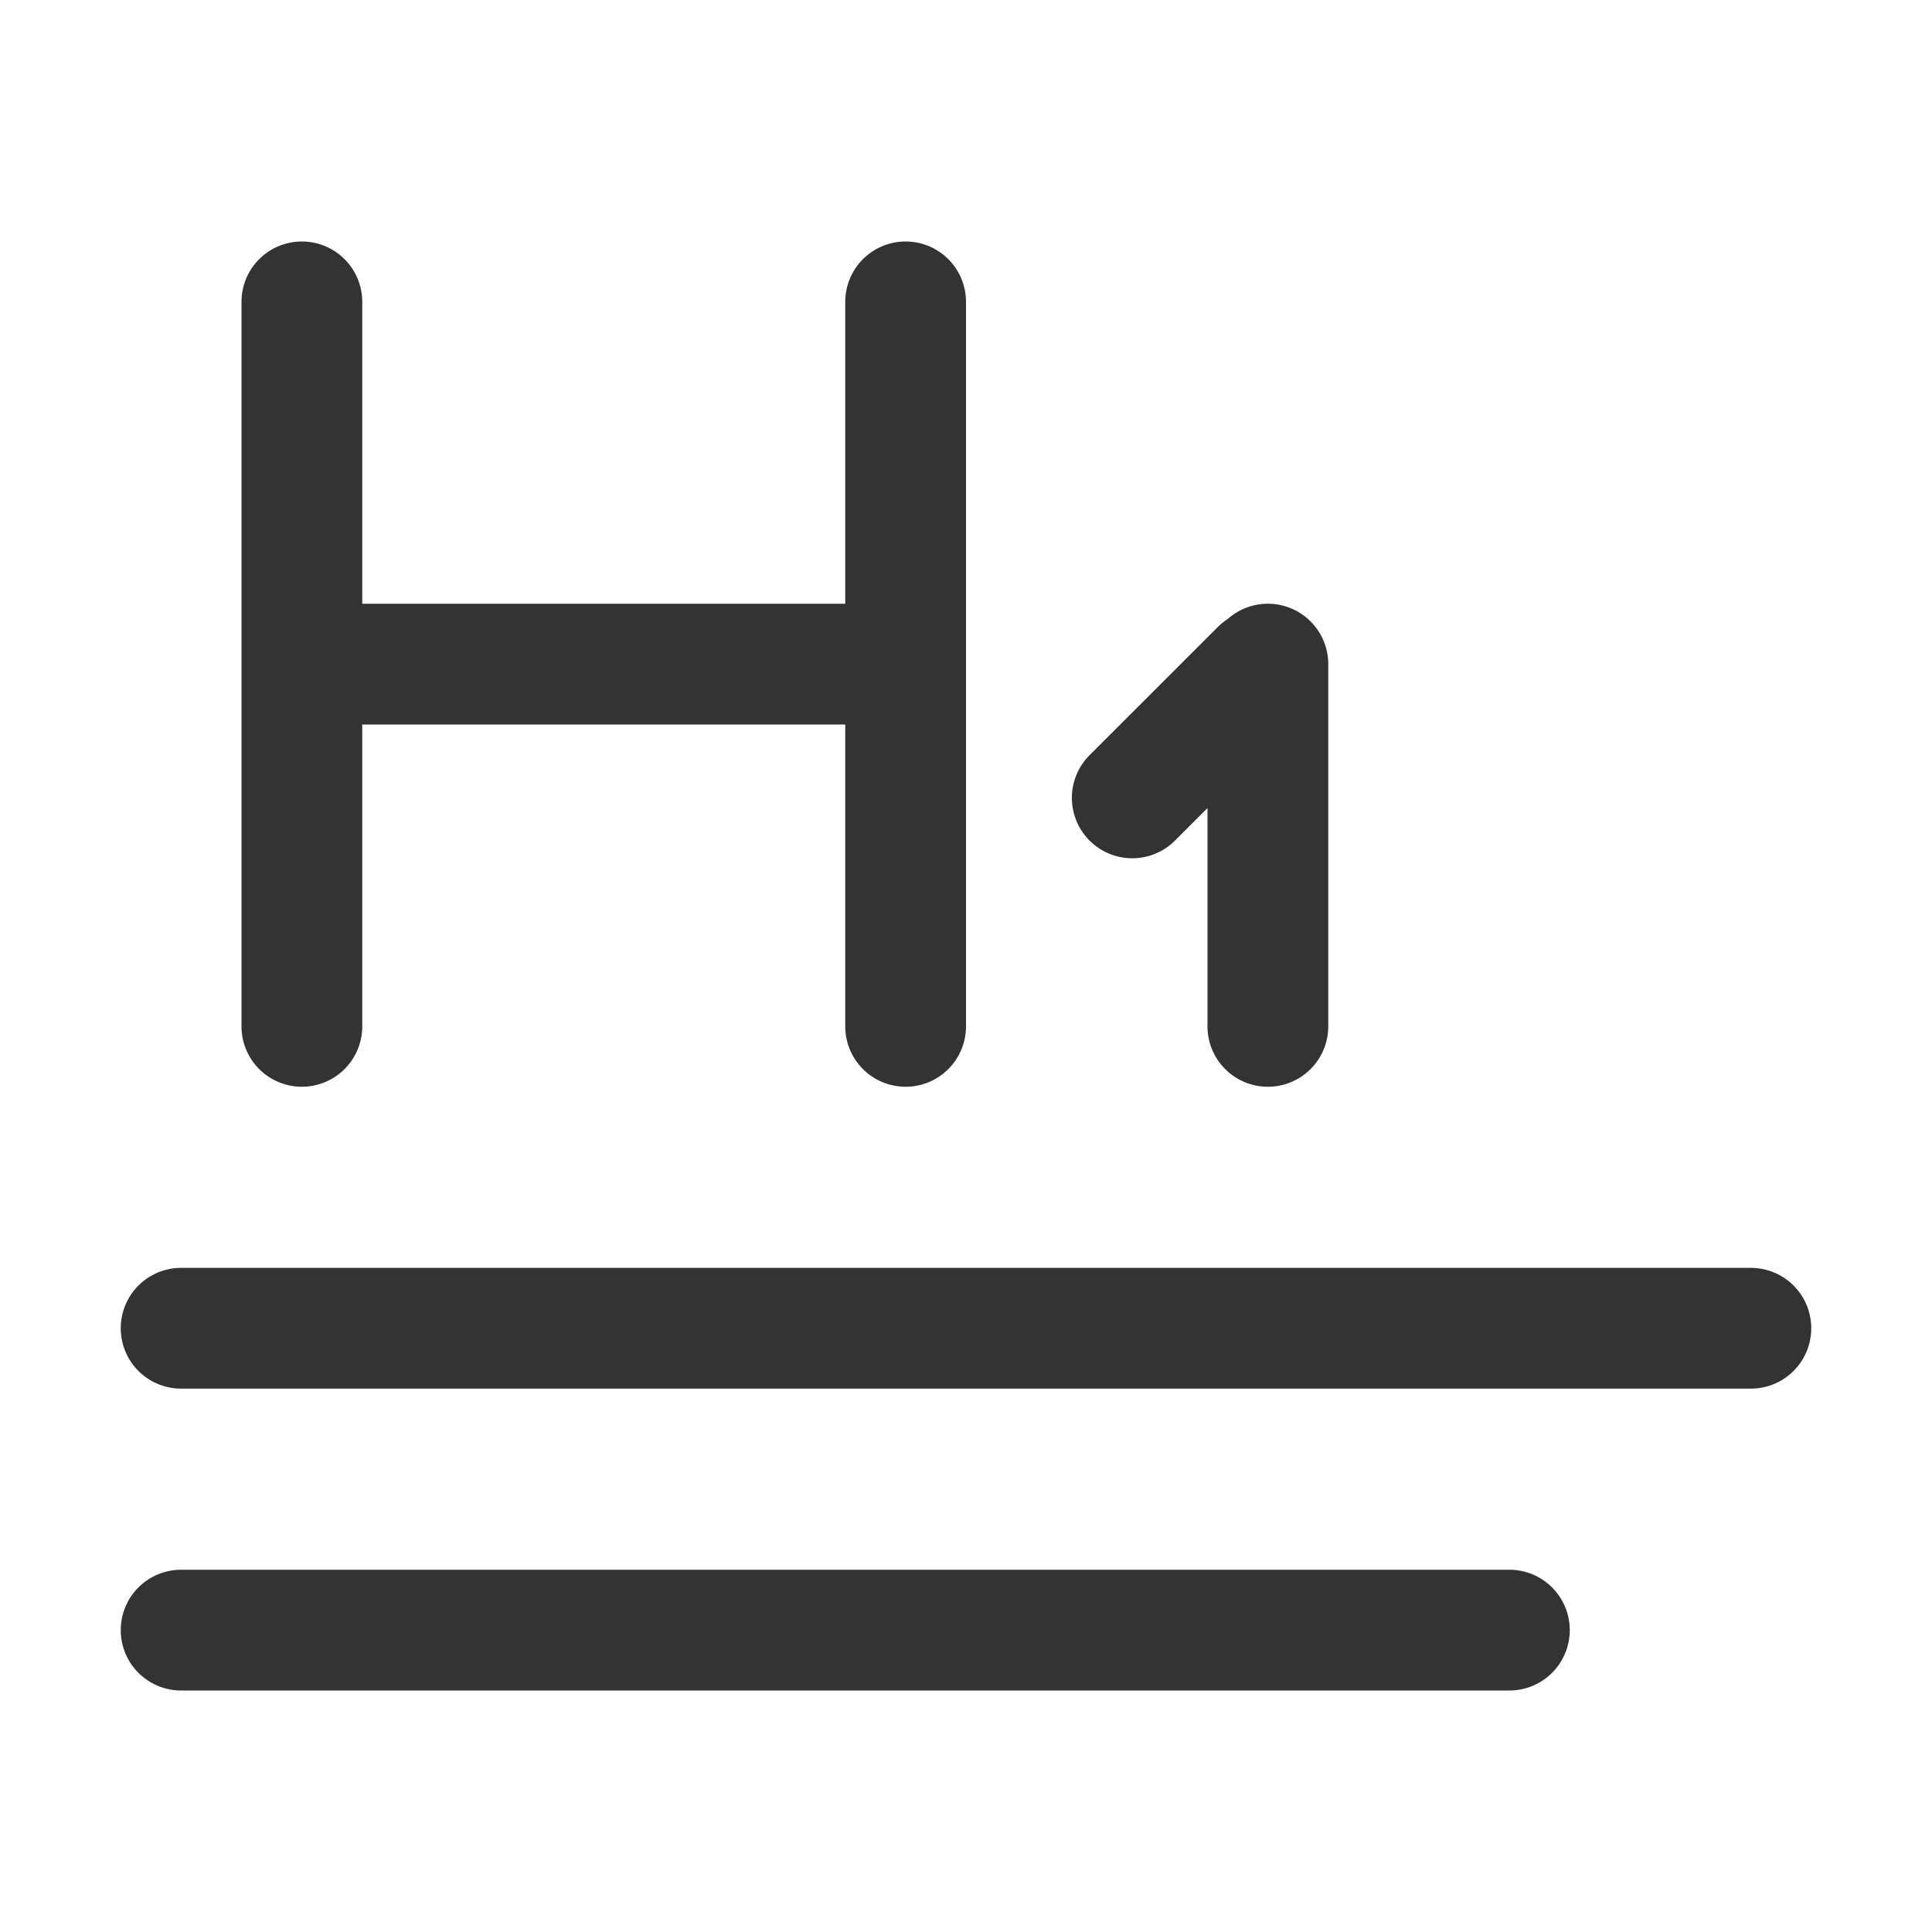 <?xml version="1.0" standalone="no"?><!DOCTYPE svg PUBLIC "-//W3C//DTD SVG 1.1//EN" "http://www.w3.org/Graphics/SVG/1.1/DTD/svg11.dtd"><svg t="1706599629987" class="icon" viewBox="0 0 1024 1024" version="1.1" xmlns="http://www.w3.org/2000/svg" p-id="9762" width="20" height="20" xmlns:xlink="http://www.w3.org/1999/xlink"><path d="M192 320h256V160a32 32 0 0 1 64 0v384a32 32 0 0 1-64 0v-160H192v160a32 32 0 0 1-64 0V160a32 32 0 1 1 64 0v160z m448 108.288l-17.248 17.248a32 32 0 0 1-45.248-45.28l67.872-67.84c1.696-1.696 3.52-3.136 5.408-4.384A32 32 0 0 1 704 352v192a32 32 0 0 1-64 0v-115.712zM96 672h832a32 32 0 0 1 0 64H96a32 32 0 0 1 0-64z m0 160h704a32 32 0 0 1 0 64H96a32 32 0 0 1 0-64z" fill="#333333" p-id="9763"></path></svg>